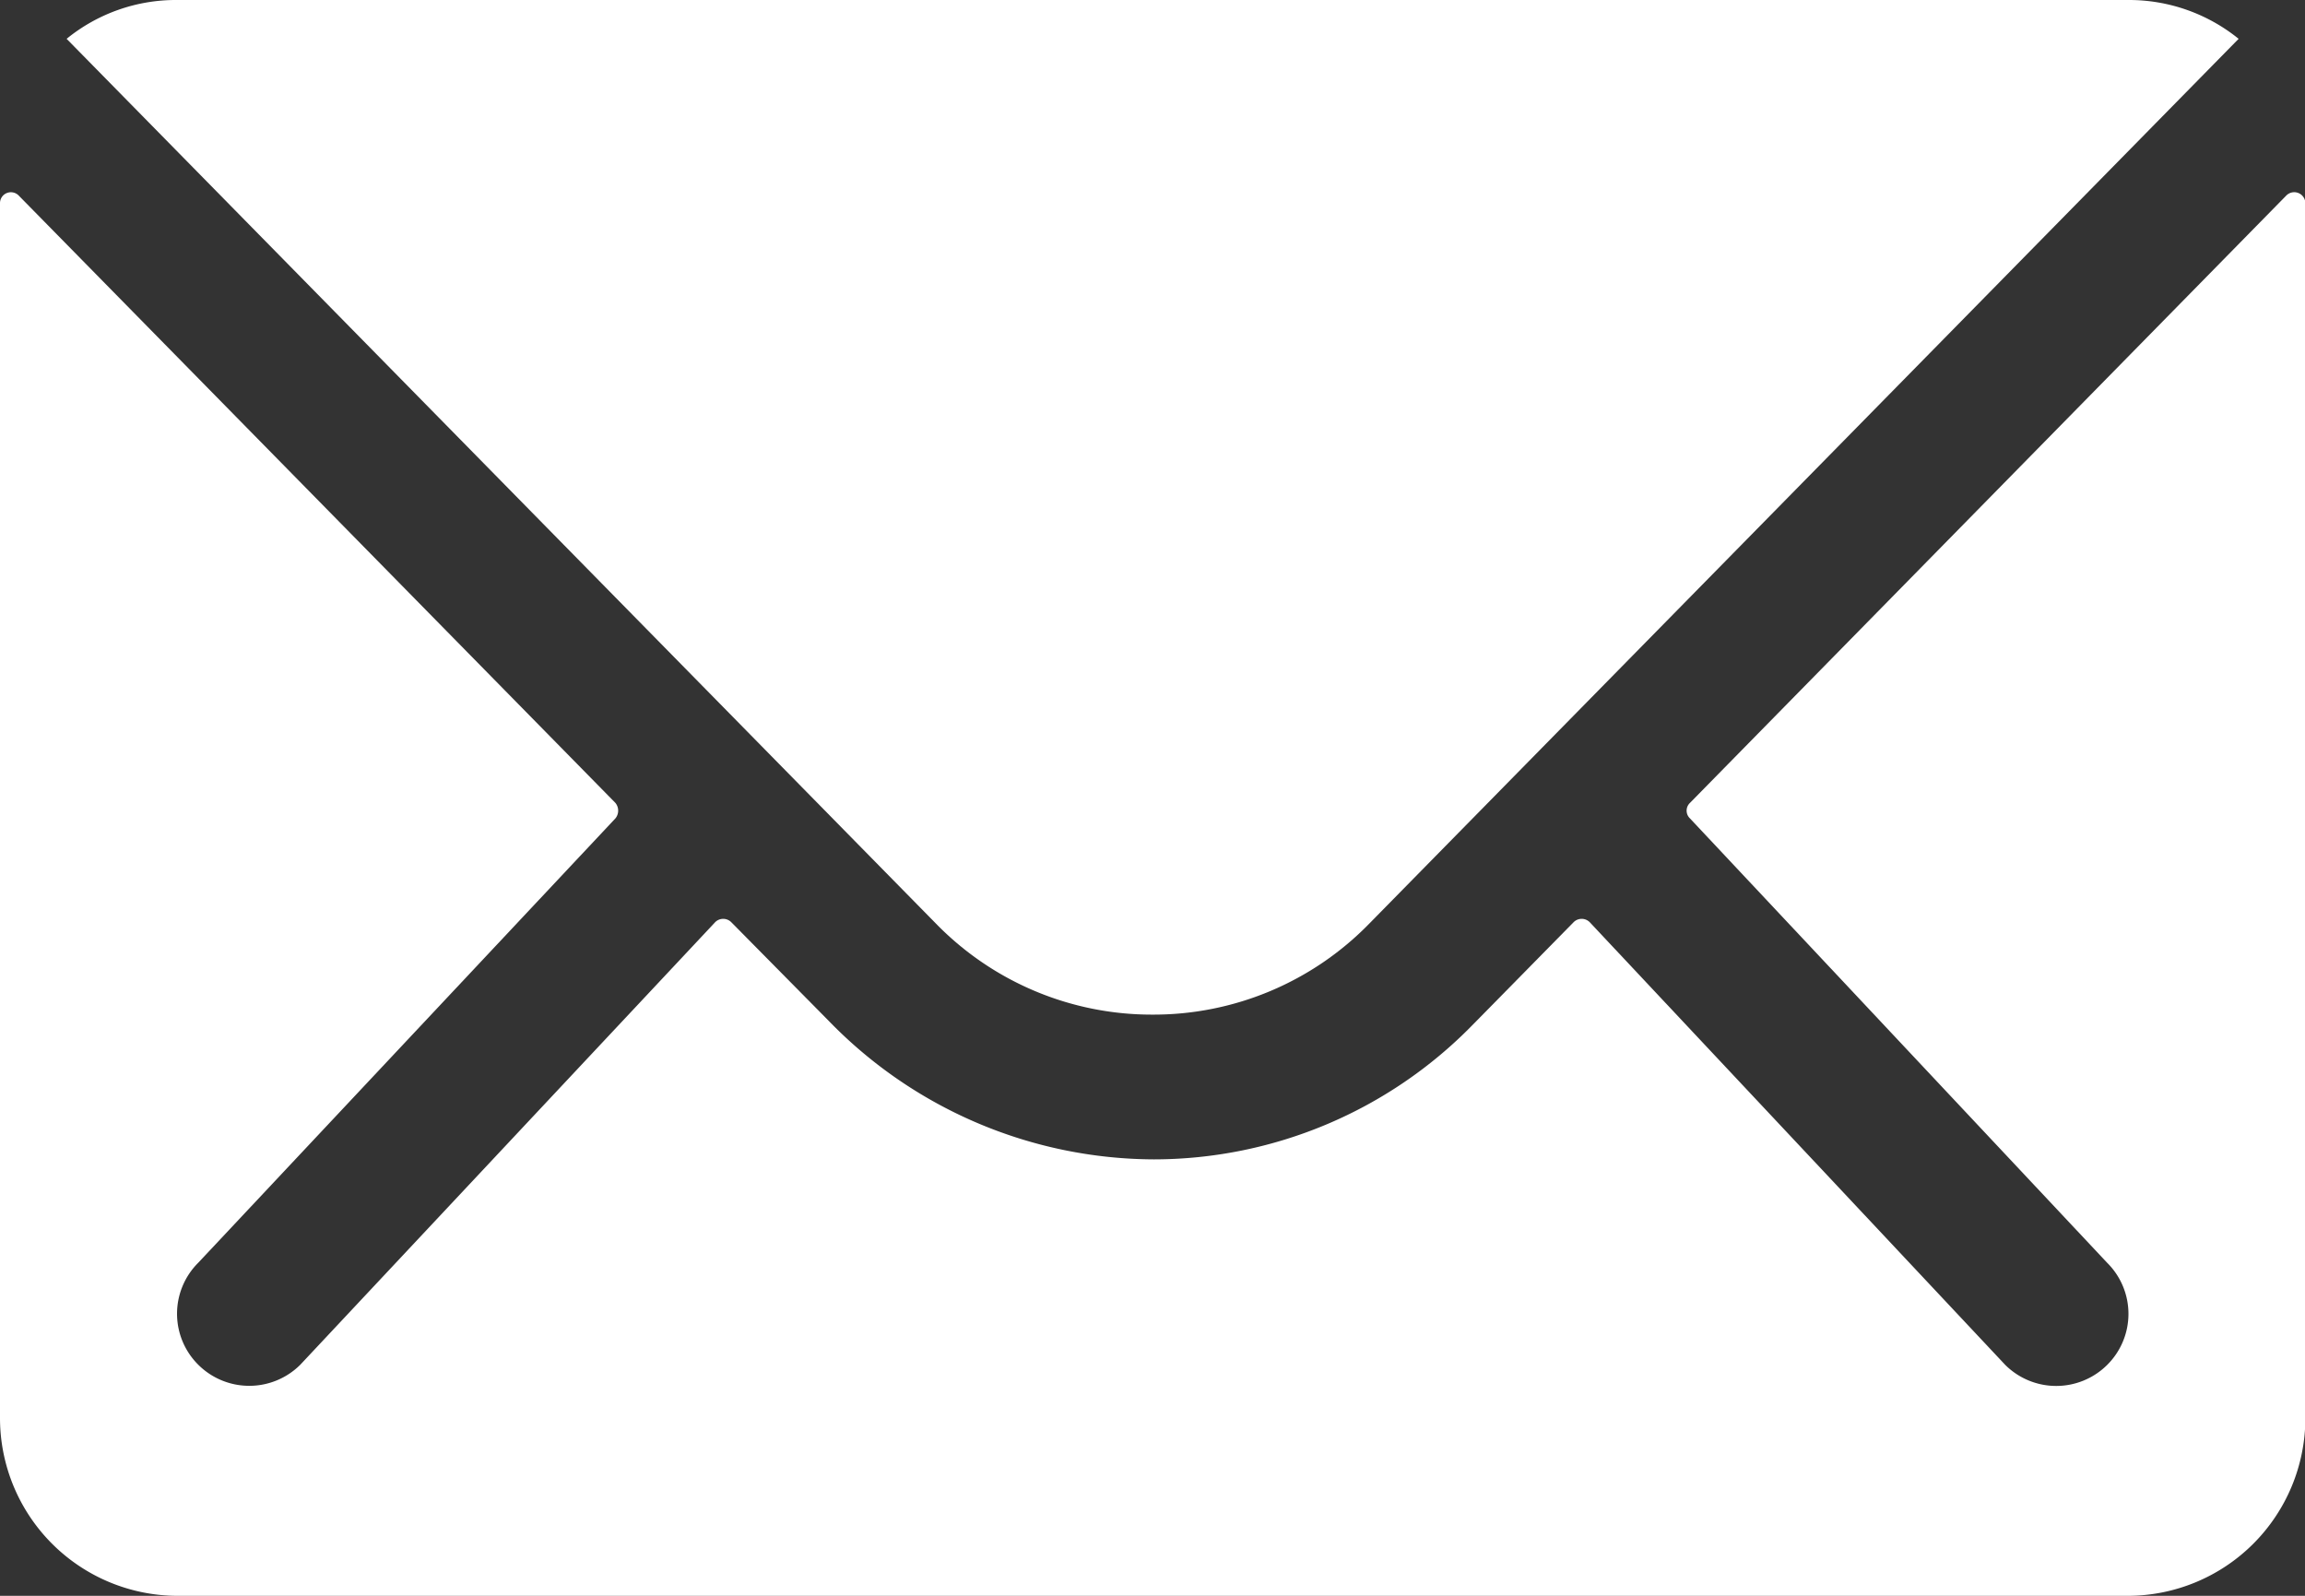 <?xml version="1.0" encoding="UTF-8"?>
<svg xmlns="http://www.w3.org/2000/svg" id="Icon_ionic-ios-mail" data-name="Icon ionic-ios-mail" width="18.822" height="13.031" viewBox="0 0 18.822 13.031">
  <rect x="0" y="0" width="18.822" height="13.031" fill="#333333" stroke="none"/>
  <path id="Path_259" data-name="Path 259" d="M22.043,10.342,17.175,15.3a.087.087,0,0,0,0,.127l3.407,3.629a.587.587,0,0,1,0,.833.59.59,0,0,1-.833,0l-3.393-3.615a.093.093,0,0,0-.131,0l-.828.842a3.643,3.643,0,0,1-2.6,1.095,3.716,3.716,0,0,1-2.651-1.127l-.8-.81a.093.093,0,0,0-.131,0L5.827,19.888a.59.59,0,0,1-.833,0,.587.587,0,0,1,0-.833L8.4,15.427a.1.1,0,0,0,0-.127L3.529,10.342a.089.089,0,0,0-.154.063v9.922a1.452,1.452,0,0,0,1.448,1.448H20.749A1.452,1.452,0,0,0,22.2,20.327V10.4A.091.091,0,0,0,22.043,10.342Z" transform="translate(-3.375 -8.744)" fill="#fff"></path>
  <path id="Path_260" data-name="Path 260" d="M13.089,16.16a2.46,2.46,0,0,0,1.769-.742l7.1-7.226a1.422,1.422,0,0,0-.9-.317H5.122a1.413,1.413,0,0,0-.9.317l7.1,7.226A2.46,2.46,0,0,0,13.089,16.16Z" transform="translate(-3.678 -7.875)" fill="#fff"></path>
</svg>
